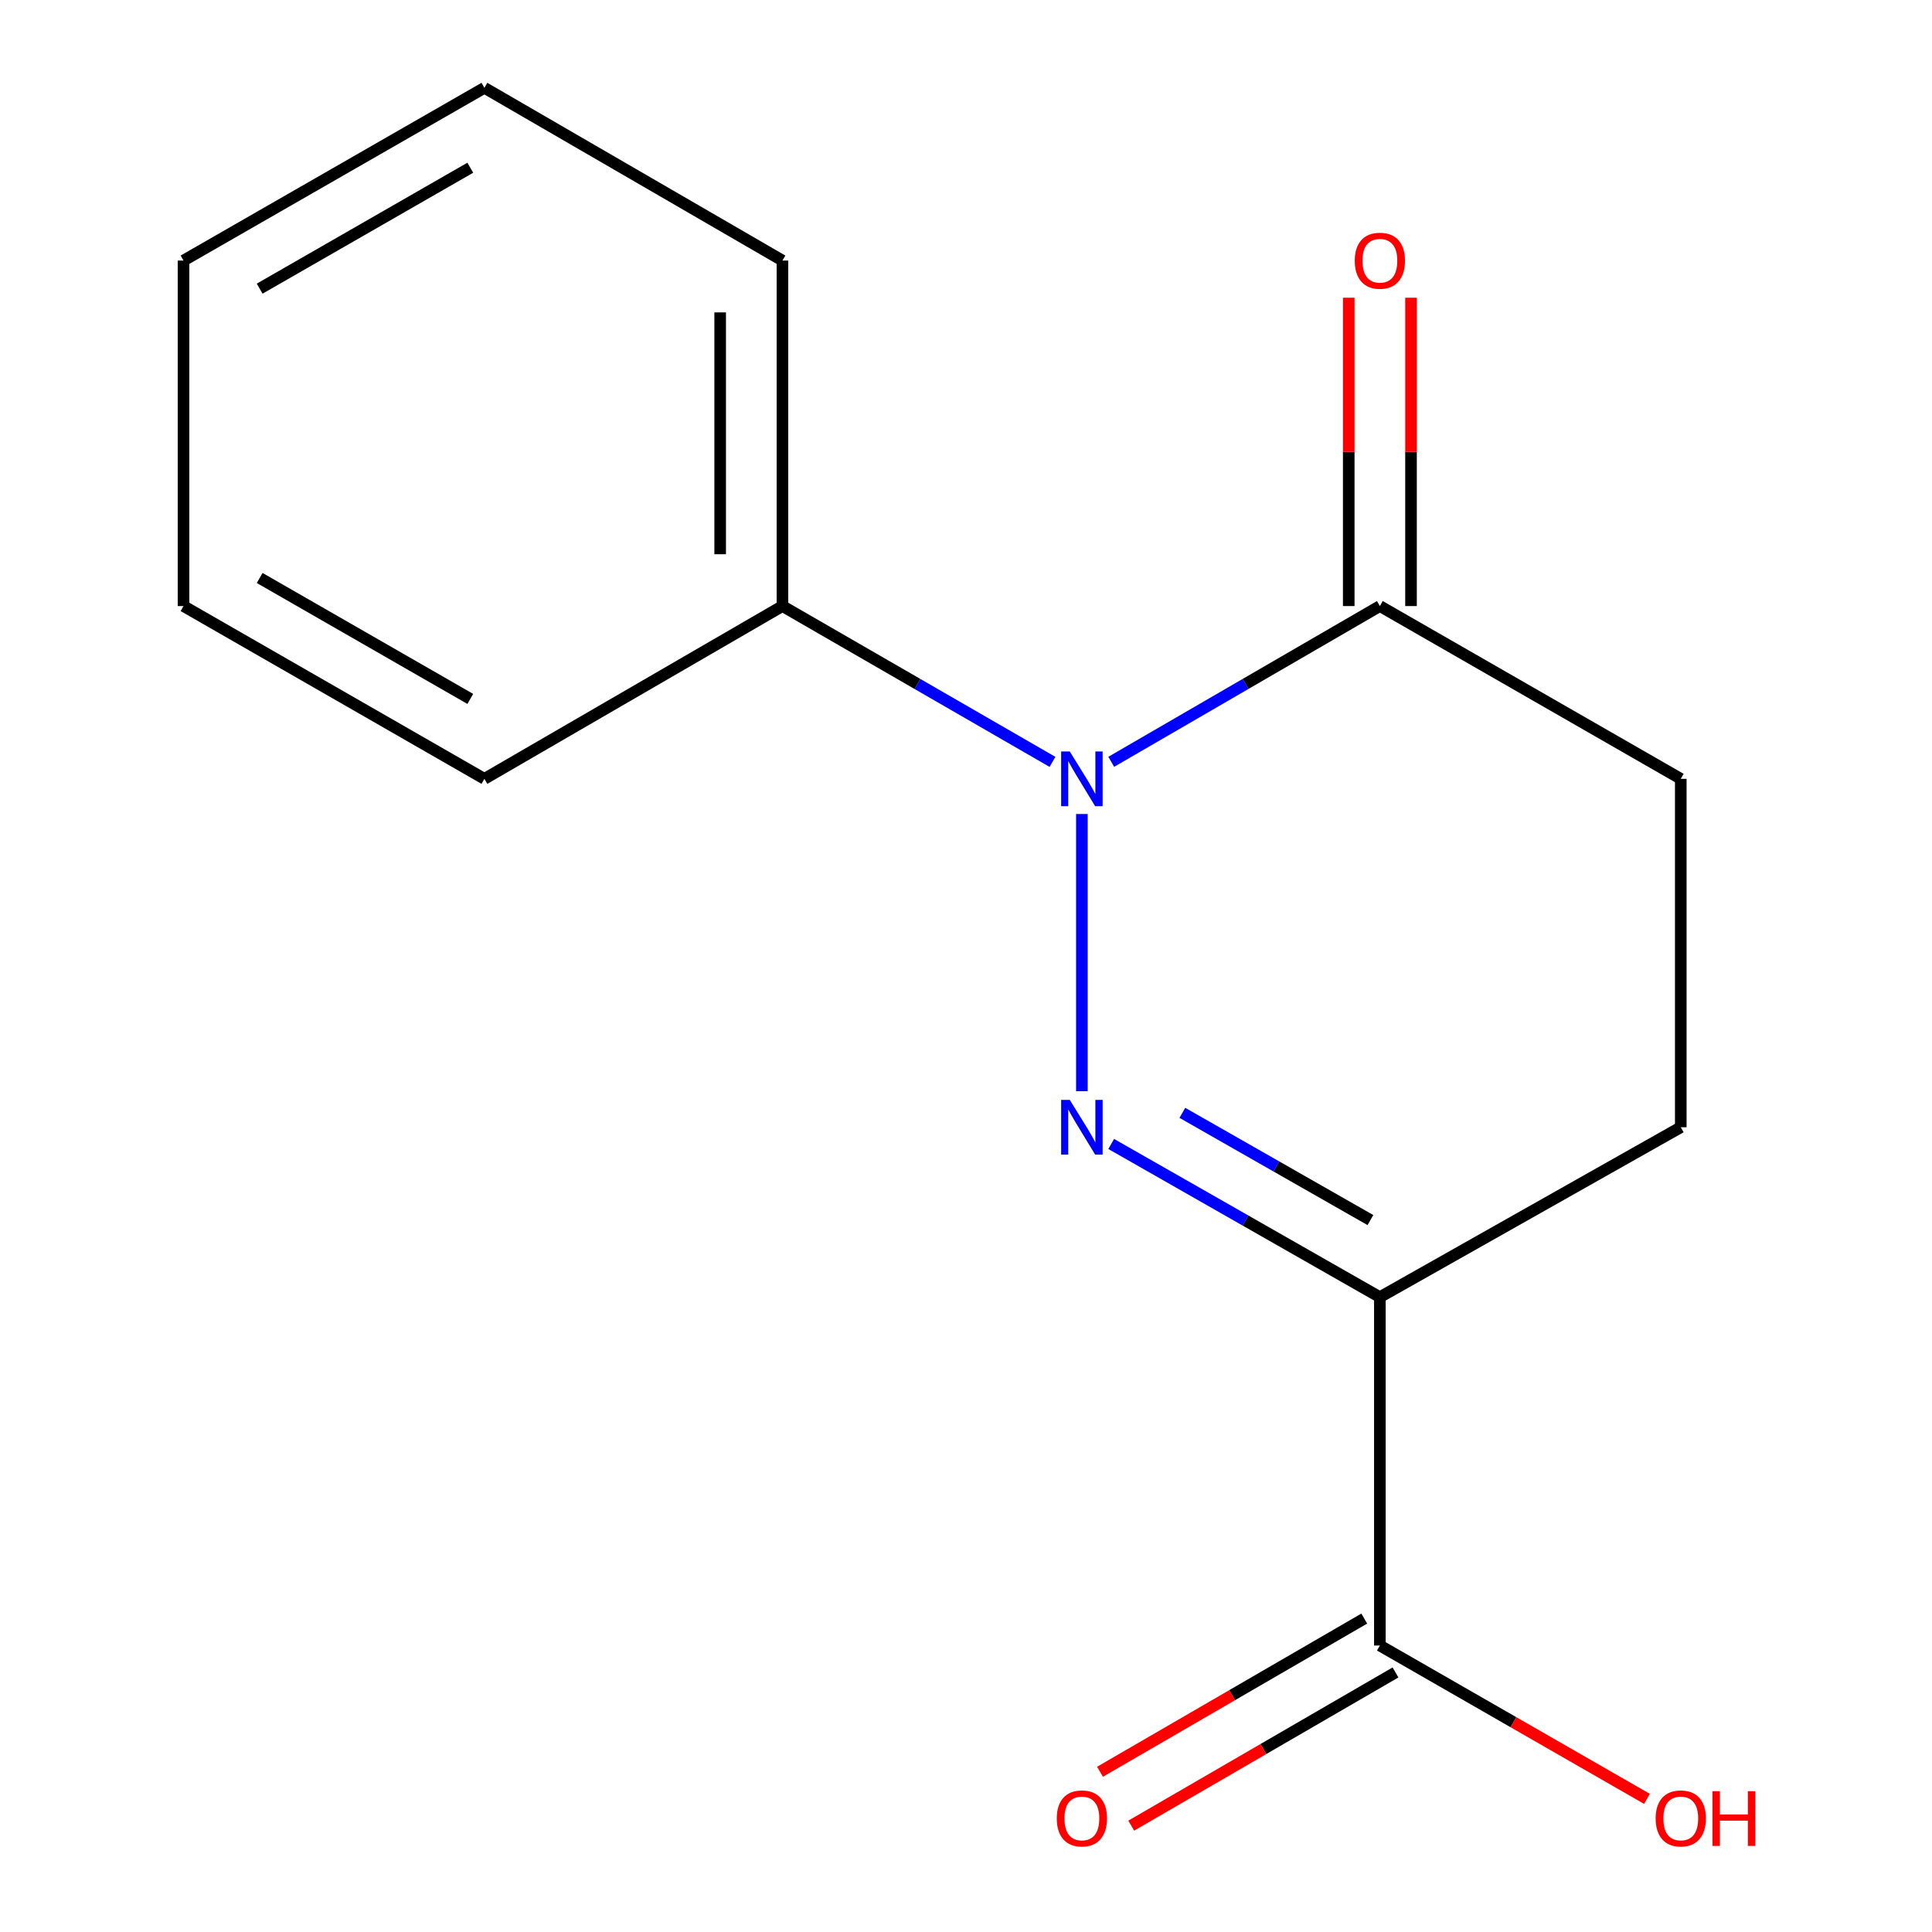 <?xml version='1.0' encoding='iso-8859-1'?>
<svg version='1.1' baseProfile='full'
              xmlns='http://www.w3.org/2000/svg'
                      xmlns:rdkit='http://www.rdkit.org/xml'
                      xmlns:xlink='http://www.w3.org/1999/xlink'
                  xml:space='preserve'
width='1000px' height='1000px' viewBox='0 0 1000 1000'>
<!-- END OF HEADER -->
<rect style='opacity:1.0;fill:#FFFFFF;stroke:none' width='1000' height='1000' x='0' y='0'> </rect>
<path class='bond-0' d='M 559.981,564.79 L 559.981,421.328' style='fill:none;fill-rule:evenodd;stroke:#0000FF;stroke-width:6px;stroke-linecap:butt;stroke-linejoin:miter;stroke-opacity:1' />
<path class='bond-1' d='M 575.16,592.113 L 644.691,631.758' style='fill:none;fill-rule:evenodd;stroke:#0000FF;stroke-width:6px;stroke-linecap:butt;stroke-linejoin:miter;stroke-opacity:1' />
<path class='bond-1' d='M 644.691,631.758 L 714.221,671.403' style='fill:none;fill-rule:evenodd;stroke:#000000;stroke-width:6px;stroke-linecap:butt;stroke-linejoin:miter;stroke-opacity:1' />
<path class='bond-1' d='M 611.986,576.004 L 660.657,603.756' style='fill:none;fill-rule:evenodd;stroke:#0000FF;stroke-width:6px;stroke-linecap:butt;stroke-linejoin:miter;stroke-opacity:1' />
<path class='bond-1' d='M 660.657,603.756 L 709.328,631.508' style='fill:none;fill-rule:evenodd;stroke:#000000;stroke-width:6px;stroke-linecap:butt;stroke-linejoin:miter;stroke-opacity:1' />
<path class='bond-2' d='M 575.179,394.315 L 644.7,354.005' style='fill:none;fill-rule:evenodd;stroke:#0000FF;stroke-width:6px;stroke-linecap:butt;stroke-linejoin:miter;stroke-opacity:1' />
<path class='bond-2' d='M 644.7,354.005 L 714.221,313.695' style='fill:none;fill-rule:evenodd;stroke:#000000;stroke-width:6px;stroke-linecap:butt;stroke-linejoin:miter;stroke-opacity:1' />
<path class='bond-4' d='M 544.768,394.348 L 474.879,354.022' style='fill:none;fill-rule:evenodd;stroke:#0000FF;stroke-width:6px;stroke-linecap:butt;stroke-linejoin:miter;stroke-opacity:1' />
<path class='bond-4' d='M 474.879,354.022 L 404.99,313.695' style='fill:none;fill-rule:evenodd;stroke:#000000;stroke-width:6px;stroke-linecap:butt;stroke-linejoin:miter;stroke-opacity:1' />
<path class='bond-3' d='M 714.221,671.403 L 714.221,851.717' style='fill:none;fill-rule:evenodd;stroke:#000000;stroke-width:6px;stroke-linecap:butt;stroke-linejoin:miter;stroke-opacity:1' />
<path class='bond-5' d='M 714.221,671.403 L 869.965,583.458' style='fill:none;fill-rule:evenodd;stroke:#000000;stroke-width:6px;stroke-linecap:butt;stroke-linejoin:miter;stroke-opacity:1' />
<path class='bond-7' d='M 730.338,313.695 L 730.338,233.897' style='fill:none;fill-rule:evenodd;stroke:#000000;stroke-width:6px;stroke-linecap:butt;stroke-linejoin:miter;stroke-opacity:1' />
<path class='bond-7' d='M 730.338,233.897 L 730.338,154.099' style='fill:none;fill-rule:evenodd;stroke:#FF0000;stroke-width:6px;stroke-linecap:butt;stroke-linejoin:miter;stroke-opacity:1' />
<path class='bond-7' d='M 698.104,313.695 L 698.104,233.897' style='fill:none;fill-rule:evenodd;stroke:#000000;stroke-width:6px;stroke-linecap:butt;stroke-linejoin:miter;stroke-opacity:1' />
<path class='bond-7' d='M 698.104,233.897 L 698.104,154.099' style='fill:none;fill-rule:evenodd;stroke:#FF0000;stroke-width:6px;stroke-linecap:butt;stroke-linejoin:miter;stroke-opacity:1' />
<path class='bond-15' d='M 714.221,313.695 L 869.965,403.127' style='fill:none;fill-rule:evenodd;stroke:#000000;stroke-width:6px;stroke-linecap:butt;stroke-linejoin:miter;stroke-opacity:1' />
<path class='bond-8' d='M 706.138,837.773 L 637.747,877.42' style='fill:none;fill-rule:evenodd;stroke:#000000;stroke-width:6px;stroke-linecap:butt;stroke-linejoin:miter;stroke-opacity:1' />
<path class='bond-8' d='M 637.747,877.42 L 569.355,917.067' style='fill:none;fill-rule:evenodd;stroke:#FF0000;stroke-width:6px;stroke-linecap:butt;stroke-linejoin:miter;stroke-opacity:1' />
<path class='bond-8' d='M 722.304,865.66 L 653.913,905.307' style='fill:none;fill-rule:evenodd;stroke:#000000;stroke-width:6px;stroke-linecap:butt;stroke-linejoin:miter;stroke-opacity:1' />
<path class='bond-8' d='M 653.913,905.307 L 585.522,944.954' style='fill:none;fill-rule:evenodd;stroke:#FF0000;stroke-width:6px;stroke-linecap:butt;stroke-linejoin:miter;stroke-opacity:1' />
<path class='bond-9' d='M 714.221,851.717 L 783.348,891.403' style='fill:none;fill-rule:evenodd;stroke:#000000;stroke-width:6px;stroke-linecap:butt;stroke-linejoin:miter;stroke-opacity:1' />
<path class='bond-9' d='M 783.348,891.403 L 852.475,931.089' style='fill:none;fill-rule:evenodd;stroke:#FF0000;stroke-width:6px;stroke-linecap:butt;stroke-linejoin:miter;stroke-opacity:1' />
<path class='bond-10' d='M 404.99,313.695 L 404.99,134.868' style='fill:none;fill-rule:evenodd;stroke:#000000;stroke-width:6px;stroke-linecap:butt;stroke-linejoin:miter;stroke-opacity:1' />
<path class='bond-10' d='M 372.756,286.871 L 372.756,161.692' style='fill:none;fill-rule:evenodd;stroke:#000000;stroke-width:6px;stroke-linecap:butt;stroke-linejoin:miter;stroke-opacity:1' />
<path class='bond-11' d='M 404.99,313.695 L 250.732,403.127' style='fill:none;fill-rule:evenodd;stroke:#000000;stroke-width:6px;stroke-linecap:butt;stroke-linejoin:miter;stroke-opacity:1' />
<path class='bond-6' d='M 869.965,583.458 L 869.965,403.127' style='fill:none;fill-rule:evenodd;stroke:#000000;stroke-width:6px;stroke-linecap:butt;stroke-linejoin:miter;stroke-opacity:1' />
<path class='bond-12' d='M 404.99,134.868 L 250.732,45.455' style='fill:none;fill-rule:evenodd;stroke:#000000;stroke-width:6px;stroke-linecap:butt;stroke-linejoin:miter;stroke-opacity:1' />
<path class='bond-13' d='M 250.732,403.127 L 94.988,313.695' style='fill:none;fill-rule:evenodd;stroke:#000000;stroke-width:6px;stroke-linecap:butt;stroke-linejoin:miter;stroke-opacity:1' />
<path class='bond-13' d='M 243.422,361.759 L 134.401,299.157' style='fill:none;fill-rule:evenodd;stroke:#000000;stroke-width:6px;stroke-linecap:butt;stroke-linejoin:miter;stroke-opacity:1' />
<path class='bond-16' d='M 250.732,45.455 L 94.988,134.868' style='fill:none;fill-rule:evenodd;stroke:#000000;stroke-width:6px;stroke-linecap:butt;stroke-linejoin:miter;stroke-opacity:1' />
<path class='bond-16' d='M 243.419,86.821 L 134.398,149.411' style='fill:none;fill-rule:evenodd;stroke:#000000;stroke-width:6px;stroke-linecap:butt;stroke-linejoin:miter;stroke-opacity:1' />
<path class='bond-14' d='M 94.988,313.695 L 94.988,134.868' style='fill:none;fill-rule:evenodd;stroke:#000000;stroke-width:6px;stroke-linecap:butt;stroke-linejoin:miter;stroke-opacity:1' />
<path  class='atom-0' d='M 553.721 569.298
L 563.001 584.298
Q 563.921 585.778, 565.401 588.458
Q 566.881 591.138, 566.961 591.298
L 566.961 569.298
L 570.721 569.298
L 570.721 597.618
L 566.841 597.618
L 556.881 581.218
Q 555.721 579.298, 554.481 577.098
Q 553.281 574.898, 552.921 574.218
L 552.921 597.618
L 549.241 597.618
L 549.241 569.298
L 553.721 569.298
' fill='#0000FF'/>
<path  class='atom-1' d='M 553.721 388.967
L 563.001 403.967
Q 563.921 405.447, 565.401 408.127
Q 566.881 410.807, 566.961 410.967
L 566.961 388.967
L 570.721 388.967
L 570.721 417.287
L 566.841 417.287
L 556.881 400.887
Q 555.721 398.967, 554.481 396.767
Q 553.281 394.567, 552.921 393.887
L 552.921 417.287
L 549.241 417.287
L 549.241 388.967
L 553.721 388.967
' fill='#0000FF'/>
<path  class='atom-8' d='M 701.221 134.948
Q 701.221 128.148, 704.581 124.348
Q 707.941 120.548, 714.221 120.548
Q 720.501 120.548, 723.861 124.348
Q 727.221 128.148, 727.221 134.948
Q 727.221 141.828, 723.821 145.748
Q 720.421 149.628, 714.221 149.628
Q 707.981 149.628, 704.581 145.748
Q 701.221 141.868, 701.221 134.948
M 714.221 146.428
Q 718.541 146.428, 720.861 143.548
Q 723.221 140.628, 723.221 134.948
Q 723.221 129.388, 720.861 126.588
Q 718.541 123.748, 714.221 123.748
Q 709.901 123.748, 707.541 126.548
Q 705.221 129.348, 705.221 134.948
Q 705.221 140.668, 707.541 143.548
Q 709.901 146.428, 714.221 146.428
' fill='#FF0000'/>
<path  class='atom-9' d='M 546.981 941.21
Q 546.981 934.41, 550.341 930.61
Q 553.701 926.81, 559.981 926.81
Q 566.261 926.81, 569.621 930.61
Q 572.981 934.41, 572.981 941.21
Q 572.981 948.09, 569.581 952.01
Q 566.181 955.89, 559.981 955.89
Q 553.741 955.89, 550.341 952.01
Q 546.981 948.13, 546.981 941.21
M 559.981 952.69
Q 564.301 952.69, 566.621 949.81
Q 568.981 946.89, 568.981 941.21
Q 568.981 935.65, 566.621 932.85
Q 564.301 930.01, 559.981 930.01
Q 555.661 930.01, 553.301 932.81
Q 550.981 935.61, 550.981 941.21
Q 550.981 946.93, 553.301 949.81
Q 555.661 952.69, 559.981 952.69
' fill='#FF0000'/>
<path  class='atom-10' d='M 856.965 941.21
Q 856.965 934.41, 860.325 930.61
Q 863.685 926.81, 869.965 926.81
Q 876.245 926.81, 879.605 930.61
Q 882.965 934.41, 882.965 941.21
Q 882.965 948.09, 879.565 952.01
Q 876.165 955.89, 869.965 955.89
Q 863.725 955.89, 860.325 952.01
Q 856.965 948.13, 856.965 941.21
M 869.965 952.69
Q 874.285 952.69, 876.605 949.81
Q 878.965 946.89, 878.965 941.21
Q 878.965 935.65, 876.605 932.85
Q 874.285 930.01, 869.965 930.01
Q 865.645 930.01, 863.285 932.81
Q 860.965 935.61, 860.965 941.21
Q 860.965 946.93, 863.285 949.81
Q 865.645 952.69, 869.965 952.69
' fill='#FF0000'/>
<path  class='atom-10' d='M 886.365 927.13
L 890.205 927.13
L 890.205 939.17
L 904.685 939.17
L 904.685 927.13
L 908.525 927.13
L 908.525 955.45
L 904.685 955.45
L 904.685 942.37
L 890.205 942.37
L 890.205 955.45
L 886.365 955.45
L 886.365 927.13
' fill='#FF0000'/>
</svg>
